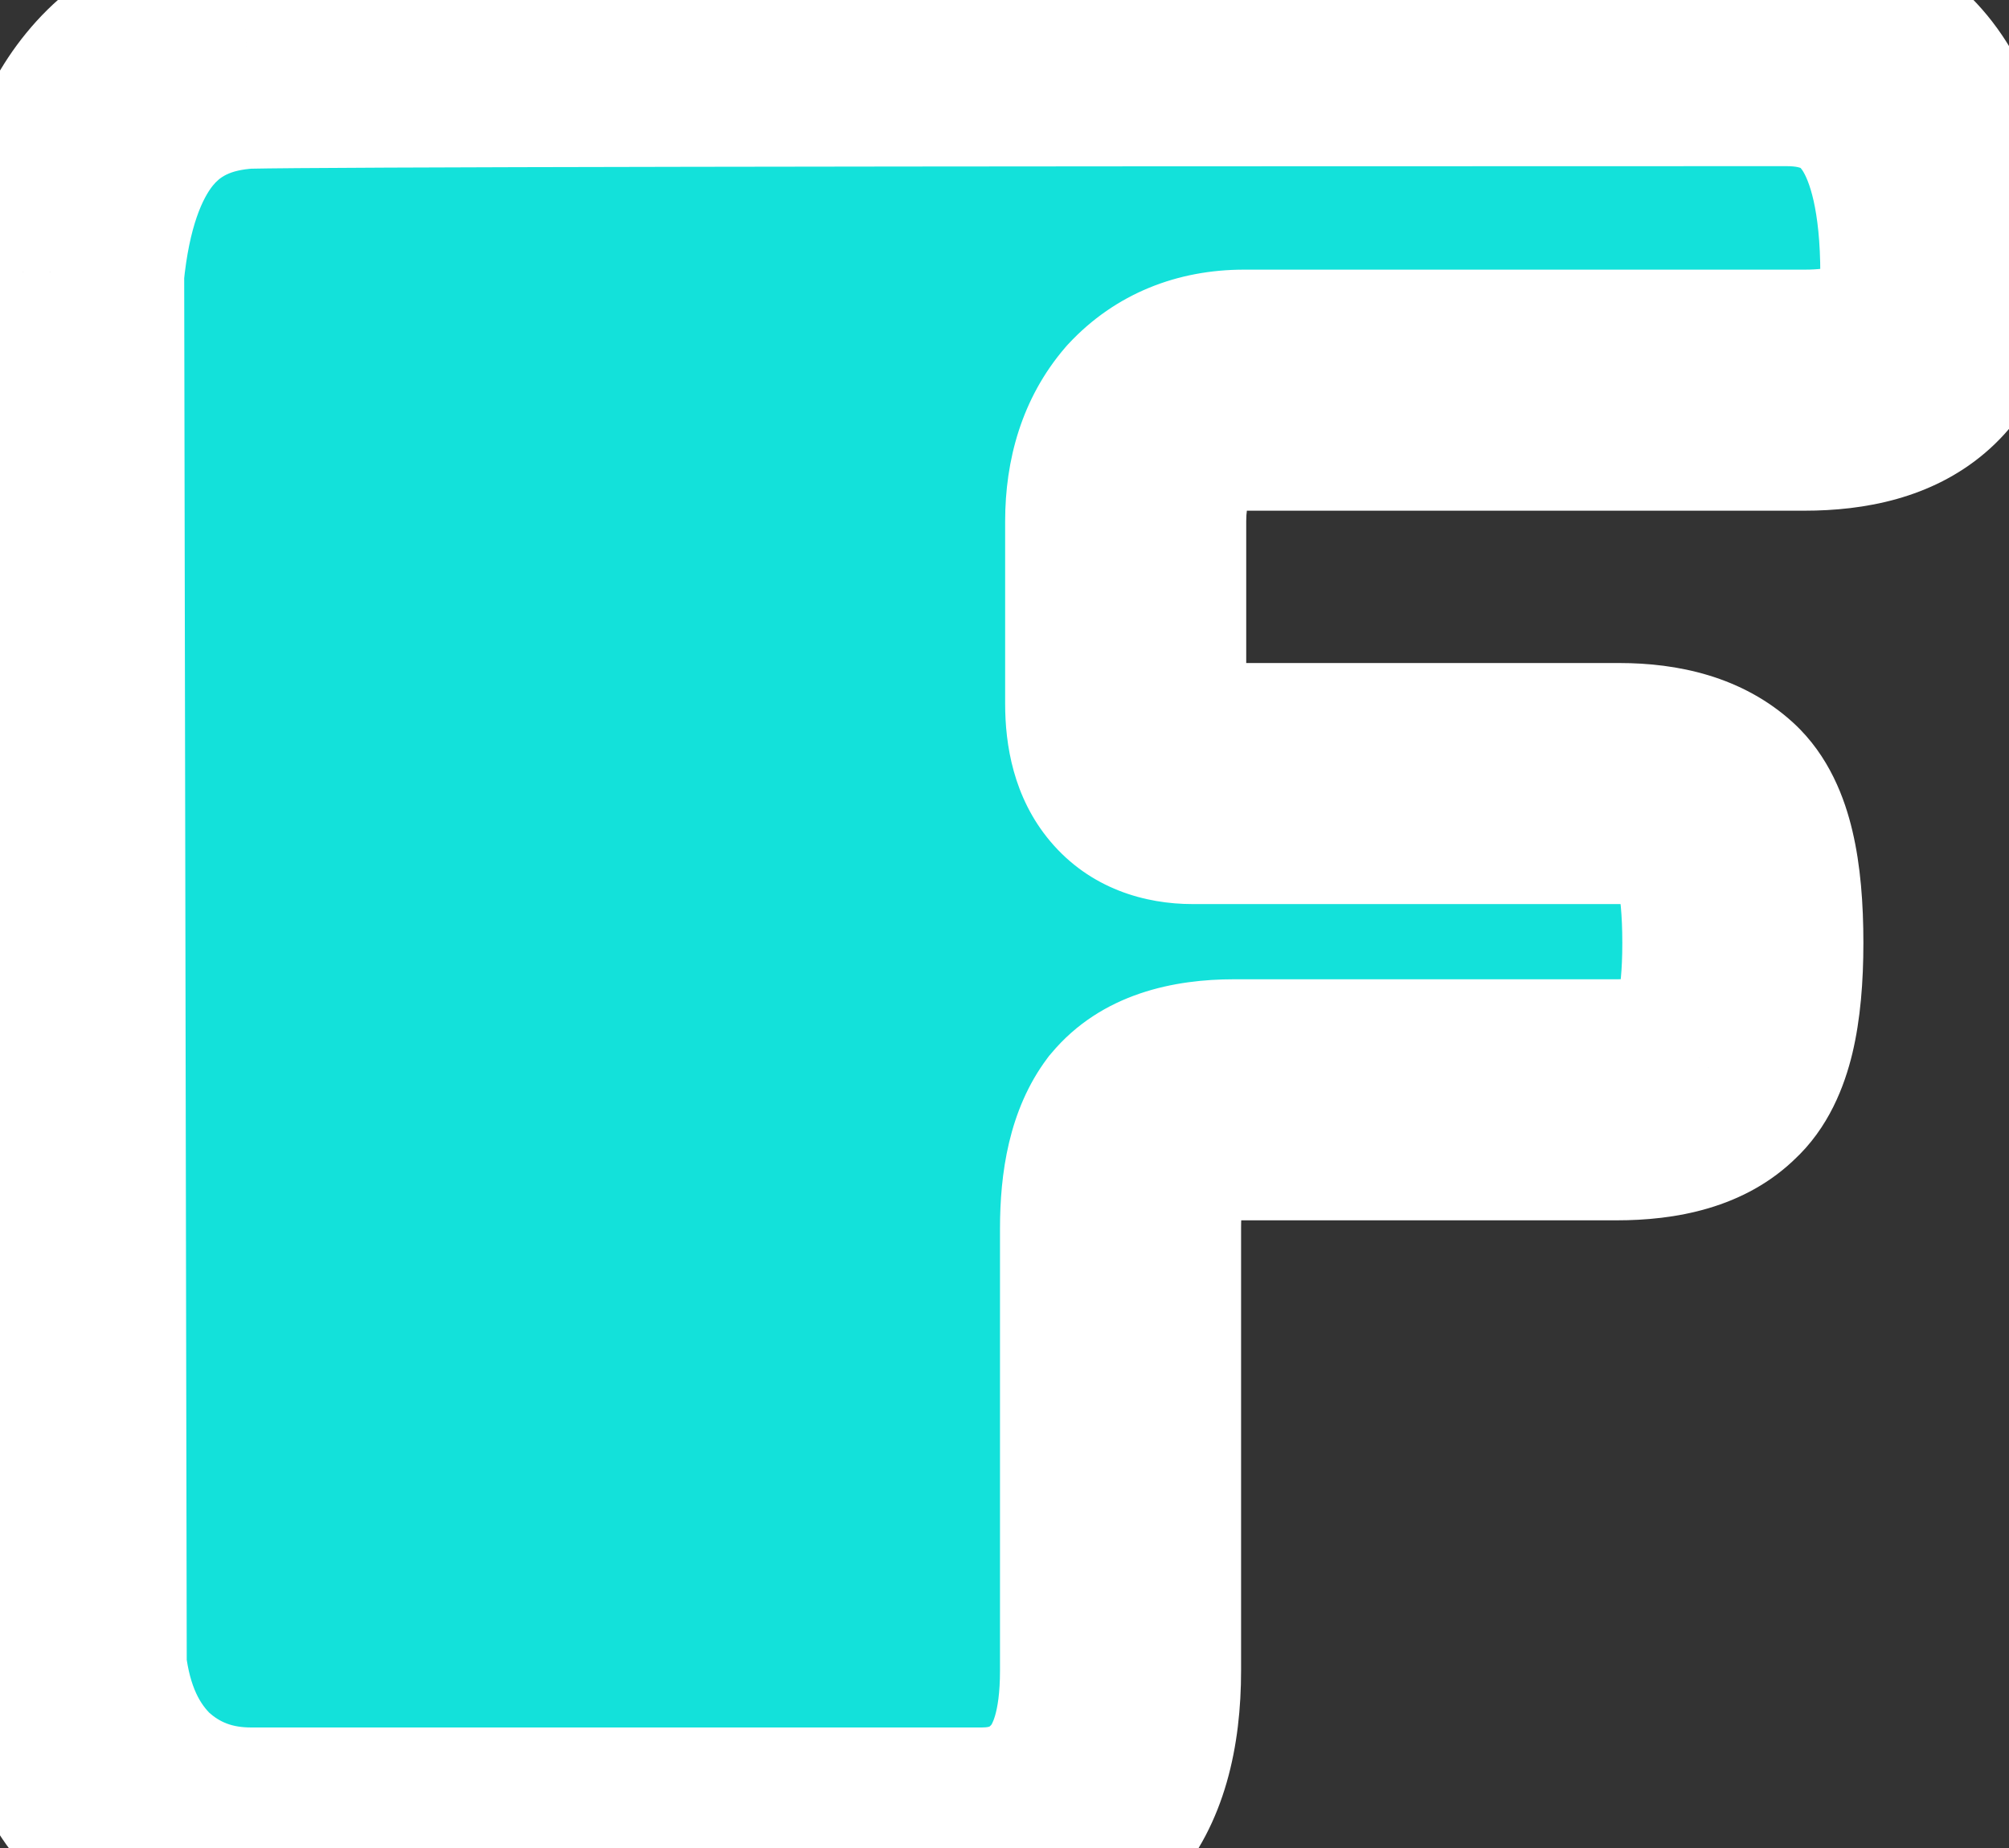 <svg width="25" height="23" viewBox="0 0 25 23" fill="none" xmlns="http://www.w3.org/2000/svg">
<rect x="0" y="0" width="25" height="23" fill="#333333" stroke="none"/>
<mask id="path-1-outside-1_60_201" maskUnits="userSpaceOnUse" x="-1" y="-1" width="27" height="26" fill="black">
<rect fill="white" x="-1" y="-1" width="27" height="26"/>
<path d="M0.824 20.76L0.792 3.384C0.963 1.613 1.72 0.685 3.064 0.6C4.024 0.579 10.413 0.568 22.232 0.568C23.512 0.568 24.152 1.517 24.152 3.416C24.152 4.376 23.587 4.856 22.456 4.856H15.48C15.032 4.856 14.669 5.005 14.392 5.304C14.136 5.603 14.008 5.997 14.008 6.488V8.76C14.008 9.421 14.285 9.752 14.84 9.752H20.152C20.664 9.752 21.048 9.869 21.304 10.104C21.56 10.339 21.688 10.883 21.688 11.736C21.688 12.568 21.56 13.101 21.304 13.336C21.069 13.571 20.675 13.688 20.12 13.688H15.352C14.819 13.688 14.445 13.816 14.232 14.072C14.04 14.328 13.944 14.733 13.944 15.288V20.792C13.944 21.539 13.784 22.093 13.464 22.456C13.144 22.819 12.728 23 12.216 23H3.128C2.531 23 2.019 22.808 1.592 22.424C1.165 22.019 0.909 21.464 0.824 20.76Z"/>
</mask>
<path d="M0.824 20.76L0.792 3.384C0.963 1.613 1.72 0.685 3.064 0.6C4.024 0.579 10.413 0.568 22.232 0.568C23.512 0.568 24.152 1.517 24.152 3.416C24.152 4.376 23.587 4.856 22.456 4.856H15.48C15.032 4.856 14.669 5.005 14.392 5.304C14.136 5.603 14.008 5.997 14.008 6.488V8.76C14.008 9.421 14.285 9.752 14.84 9.752H20.152C20.664 9.752 21.048 9.869 21.304 10.104C21.56 10.339 21.688 10.883 21.688 11.736C21.688 12.568 21.56 13.101 21.304 13.336C21.069 13.571 20.675 13.688 20.12 13.688H15.352C14.819 13.688 14.445 13.816 14.232 14.072C14.04 14.328 13.944 14.733 13.944 15.288V20.792C13.944 21.539 13.784 22.093 13.464 22.456C13.144 22.819 12.728 23 12.216 23H3.128C2.531 23 2.019 22.808 1.592 22.424C1.165 22.019 0.909 21.464 0.824 20.76Z" fill="#13E1DA"/>
<path d="M0.824 20.76L-0.676 20.763L-0.676 20.852L-0.665 20.941L0.824 20.76ZM0.792 3.384L-0.701 3.24L-0.708 3.313L-0.708 3.387L0.792 3.384ZM3.064 0.6L3.031 -0.9L3 -0.899L2.969 -0.897L3.064 0.6ZM14.392 5.304L13.293 4.283L13.273 4.305L13.253 4.328L14.392 5.304ZM21.304 10.104L20.29 11.21L20.29 11.21L21.304 10.104ZM21.304 13.336L20.29 12.23L20.266 12.252L20.243 12.275L21.304 13.336ZM14.232 14.072L13.08 13.112L13.055 13.141L13.032 13.172L14.232 14.072ZM13.464 22.456L14.589 23.448L14.589 23.448L13.464 22.456ZM1.592 22.424L0.559 23.512L0.574 23.525L0.589 23.539L1.592 22.424ZM2.324 20.757L2.292 3.381L-0.708 3.387L-0.676 20.763L2.324 20.757ZM2.285 3.528C2.355 2.803 2.529 2.457 2.65 2.308C2.731 2.21 2.846 2.117 3.159 2.097L2.969 -0.897C1.938 -0.832 1.003 -0.418 0.326 0.412C-0.311 1.191 -0.6 2.195 -0.701 3.24L2.285 3.528ZM3.097 2.1C4.035 2.079 10.398 2.068 22.232 2.068V-0.932C10.429 -0.932 4.013 -0.921 3.031 -0.9L3.097 2.1ZM22.232 2.068C22.3 2.068 22.344 2.074 22.371 2.08C22.397 2.085 22.407 2.091 22.407 2.091C22.408 2.091 22.407 2.091 22.406 2.09C22.405 2.089 22.404 2.089 22.405 2.089C22.405 2.089 22.413 2.097 22.428 2.118C22.504 2.231 22.652 2.588 22.652 3.416H25.652C25.652 2.345 25.48 1.279 24.916 0.442C24.28 -0.501 23.302 -0.932 22.232 -0.932V2.068ZM22.652 3.416C22.652 3.512 22.637 3.529 22.65 3.498C22.656 3.481 22.668 3.456 22.689 3.428C22.709 3.399 22.733 3.373 22.757 3.353C22.808 3.31 22.833 3.31 22.79 3.323C22.742 3.336 22.637 3.356 22.456 3.356V6.356C23.198 6.356 24.034 6.204 24.699 5.639C25.41 5.035 25.652 4.197 25.652 3.416H22.652ZM22.456 3.356H15.48V6.356H22.456V3.356ZM15.48 3.356C14.661 3.356 13.884 3.647 13.293 4.283L15.491 6.325C15.492 6.324 15.487 6.33 15.476 6.337C15.466 6.344 15.454 6.351 15.443 6.355C15.433 6.359 15.428 6.36 15.432 6.359C15.436 6.358 15.451 6.356 15.48 6.356V3.356ZM13.253 4.328C12.711 4.961 12.508 5.731 12.508 6.488H15.508C15.508 6.372 15.523 6.31 15.531 6.287C15.537 6.267 15.539 6.271 15.531 6.28L13.253 4.328ZM12.508 6.488V8.76H15.508V6.488H12.508ZM12.508 8.76C12.508 9.264 12.608 9.921 13.067 10.468C13.568 11.065 14.255 11.252 14.84 11.252V8.252C14.847 8.252 14.921 8.253 15.03 8.296C15.148 8.343 15.269 8.425 15.365 8.54C15.546 8.756 15.508 8.917 15.508 8.76H12.508ZM14.84 11.252H20.152V8.252H14.84V11.252ZM20.152 11.252C20.298 11.252 20.369 11.269 20.386 11.274C20.397 11.278 20.351 11.265 20.29 11.21L22.318 8.998C21.679 8.412 20.864 8.252 20.152 8.252V11.252ZM20.29 11.21C20.188 11.116 20.141 11.031 20.127 11.001C20.113 10.973 20.119 10.976 20.132 11.032C20.159 11.149 20.188 11.371 20.188 11.736H23.188C23.188 11.248 23.153 10.771 23.052 10.344C22.958 9.943 22.765 9.409 22.318 8.998L20.29 11.21ZM20.188 11.736C20.188 12.088 20.16 12.301 20.133 12.41C20.121 12.461 20.116 12.463 20.13 12.433C20.146 12.403 20.192 12.321 20.29 12.23L22.318 14.442C22.76 14.037 22.954 13.512 23.051 13.11C23.152 12.686 23.188 12.216 23.188 11.736H20.188ZM20.243 12.275C20.34 12.179 20.419 12.158 20.404 12.162C20.397 12.164 20.371 12.171 20.322 12.177C20.273 12.183 20.207 12.188 20.12 12.188V15.188C20.82 15.188 21.71 15.051 22.365 14.397L20.243 12.275ZM20.12 12.188H15.352V15.188H20.12V12.188ZM15.352 12.188C14.638 12.188 13.713 12.352 13.08 13.112L15.384 15.032C15.338 15.088 15.288 15.13 15.243 15.159C15.2 15.187 15.169 15.199 15.159 15.203C15.149 15.206 15.158 15.202 15.192 15.197C15.225 15.193 15.278 15.188 15.352 15.188V12.188ZM13.032 13.172C12.548 13.818 12.444 14.622 12.444 15.288H15.444C15.444 15.091 15.462 14.973 15.476 14.914C15.49 14.854 15.491 14.893 15.432 14.972L13.032 13.172ZM12.444 15.288V20.792H15.444V15.288H12.444ZM12.444 20.792C12.444 21.364 12.316 21.49 12.339 21.464L14.589 23.448C15.252 22.696 15.444 21.713 15.444 20.792H12.444ZM12.339 21.464C12.325 21.479 12.317 21.486 12.314 21.488C12.314 21.488 12.313 21.489 12.313 21.489C12.313 21.489 12.313 21.489 12.313 21.489C12.313 21.489 12.313 21.489 12.313 21.489C12.313 21.489 12.313 21.489 12.313 21.489C12.313 21.489 12.313 21.489 12.313 21.489C12.313 21.489 12.313 21.489 12.313 21.489C12.313 21.489 12.313 21.489 12.313 21.489C12.313 21.489 12.313 21.489 12.313 21.489C12.312 21.489 12.311 21.49 12.309 21.49C12.306 21.491 12.301 21.492 12.294 21.494C12.281 21.497 12.255 21.5 12.216 21.5V24.5C13.13 24.5 13.966 24.155 14.589 23.448L12.339 21.464ZM12.216 21.5H3.128V24.5H12.216V21.5ZM3.128 21.5C2.885 21.5 2.735 21.434 2.595 21.309L0.589 23.539C1.303 24.182 2.177 24.5 3.128 24.5V21.5ZM2.625 21.337C2.5 21.218 2.365 21.011 2.313 20.579L-0.665 20.941C-0.547 21.917 -0.17 22.819 0.559 23.512L2.625 21.337Z" fill="white" mask="url(#path-1-outside-1_60_201)"/>
</svg>
